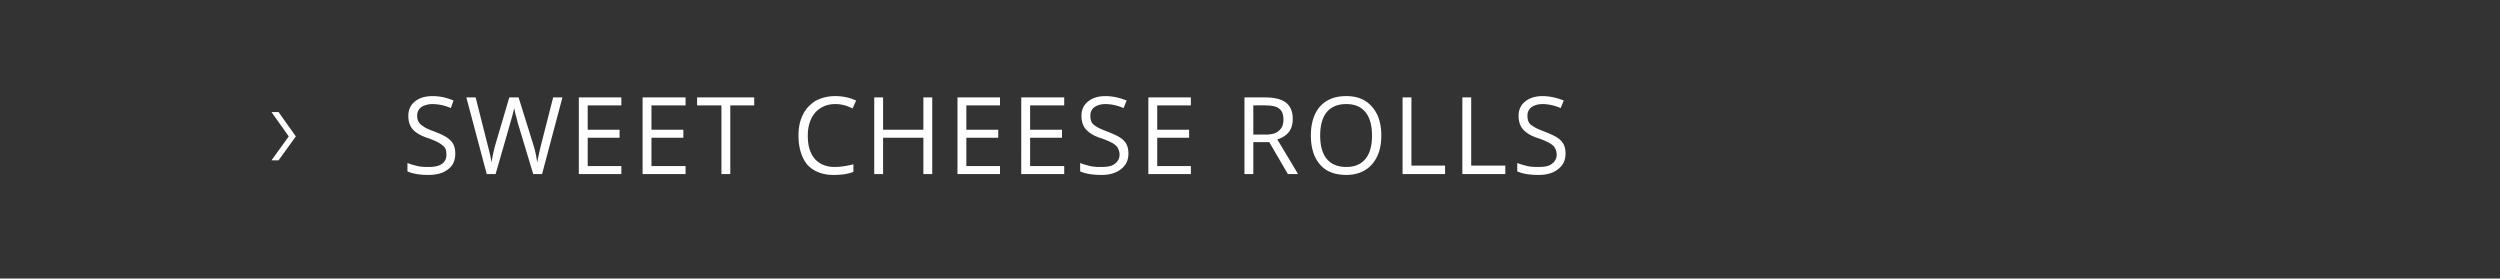 <svg xmlns="http://www.w3.org/2000/svg" width="564.5" height="62.9" viewBox="0 -2 564.5 62.9" xmlns:v="https://vecta.io/nano"><rect x="0" y="-2" width="564.5" height="62.9" fill="#333333" stroke="none"/><path d="M62.9 23.3l3.9 5.5-3.9 5.4h-1.6l3.9-5.4-3.9-5.5h1.6zm39.9 9.4c0 1.5-.5 2.7-1.6 3.5-1.1.9-2.6 1.3-4.5 1.3-2 0-3.6-.3-4.7-.8v-1.9c.7.3 1.5.5 2.3.7s1.7.2 2.5.2c1.3 0 2.3-.2 3-.7s1-1.2 1-2.1c0-.6-.1-1.1-.3-1.5-.3-.4-.7-.7-1.3-1.1-.5-.3-1.4-.7-2.5-1.1-1.6-.5-2.8-1.2-3.5-2s-1-1.8-1-3.1.5-2.4 1.5-3.2 2.3-1.2 4-1.2 3.3.4 4.7 1l-.6 1.7c-1.4-.6-2.8-.9-4.2-.9-1 0-1.9.3-2.5.7a2.32 2.32 0 0 0-.9 1.9c0 .6.1 1.1.4 1.5.2.4.6.7 1.1 1 .5.4 1.3.7 2.4 1.1 1.8.7 3 1.3 3.7 2.1.7.7 1 1.7 1 2.9zm19.6 4.6h-2l-3.5-11.6c-.1-.5-.3-1.2-.5-1.9l-.3-1.4c-.2 1-.5 2.1-.9 3.4.05-.03-3.3 11.5-3.3 11.5h-2L105.3 20h2.1l2.7 10.7c.4 1.5.7 2.8.9 4 .2-1.4.5-2.8.9-4.2.01-.01 3.1-10.5 3.1-10.5h2.1l3.3 10.6c.4 1.2.7 2.6.9 4.1a66.05 66.05 0 0 1 .9-4.1c-.01.04 2.7-10.6 2.7-10.6h2.1l-4.6 17.3zm17.9 0h-9.6V20h9.6v1.8h-7.6v5.5h7.2v1.8h-7.2v6.4h7.6v1.8zm14.5 0h-9.7V20h9.7v1.8h-7.7v5.5h7.2v1.8h-7.2v6.4h7.7v1.8zm10.1 0h-2V21.8h-5.5V20h12.9v1.8h-5.4v15.5zm27.6-14.8c-1.3-.7-2.6-1-3.9-1-1.9 0-3.4.7-4.5 1.9-1.1 1.3-1.7 3-1.7 5.2 0 2.3.5 4 1.6 5.3 1.1 1.2 2.6 1.8 4.5 1.8 1.2 0 2.6-.2 4.2-.6v1.7c-1.2.5-2.7.7-4.5.7-2.5 0-4.5-.8-5.9-2.3-1.3-1.6-2-3.8-2-6.6 0-1.8.3-3.3 1-4.7.6-1.3 1.6-2.3 2.8-3.1 1.3-.7 2.8-1.1 4.5-1.1 1.8 0 3.4.4 4.7 1 .02.04-.8 1.8-.8 1.8s-.03-.04 0 0zm18 14.8h-2v-8.2h-9.1v8.2h-2V20h2v7.3h9.1V20h2v17.3zm15.3 0h-9.6V20h9.6v1.8h-7.6v5.5h7.2v1.8h-7.2v6.4h7.6v1.8zm14.5 0h-9.7V20h9.7v1.8h-7.7v5.5h7.2v1.8h-7.2v6.4h7.7v1.8zm14.5-4.6c0 1.5-.6 2.7-1.7 3.5-1.1.9-2.6 1.3-4.4 1.3-2.1 0-3.7-.3-4.8-.8v-1.9c.7.3 1.5.5 2.3.7.9.2 1.7.2 2.5.2 1.4 0 2.4-.2 3-.7.7-.5 1.1-1.2 1.1-2.1 0-.6-.2-1.1-.4-1.5s-.6-.7-1.2-1.1c-.6-.3-1.4-.7-2.6-1.1-1.6-.5-2.7-1.2-3.4-2s-1-1.8-1-3.1.5-2.4 1.5-3.2 2.3-1.2 3.9-1.2c1.7 0 3.3.4 4.8 1l-.7 1.7c-1.4-.6-2.8-.9-4.1-.9-1.1 0-1.9.3-2.5.7a2.32 2.32 0 0 0-.9 1.9c0 .6.1 1.1.3 1.5s.6.7 1.1 1c.6.4 1.4.7 2.4 1.1 1.8.7 3.1 1.3 3.8 2.1.7.7 1 1.7 1 2.9zm14.1 4.6h-9.6V20h9.6v1.8h-7.6v5.5h7.2v1.8h-7.2v6.4h7.6v1.8zm14.1-7.2v7.2h-2V20h4.7c2.1 0 3.7.4 4.7 1.2s1.5 2 1.5 3.7c0 2.3-1.1 3.8-3.5 4.6.05 0 4.7 7.8 4.7 7.8h-2.3l-4.2-7.2H283zm0-1.7s2.73-.04 2.7 0c1.4 0 2.5-.3 3.1-.9.7-.6 1-1.4 1-2.5 0-1.2-.3-2-1-2.5-.6-.5-1.7-.7-3.2-.7-.01-.05-2.6 0-2.6 0v6.6zm28.9.2c0 2.8-.7 4.9-2.1 6.5s-3.4 2.4-5.8 2.4c-2.6 0-4.6-.8-5.9-2.3-1.4-1.6-2.1-3.8-2.1-6.6s.7-5 2.1-6.6c1.4-1.5 3.3-2.3 5.9-2.3 2.5 0 4.4.8 5.8 2.4s2.1 3.7 2.1 6.5zm-13.8 0c0 2.3.5 4.1 1.5 5.3s2.5 1.8 4.4 1.8 3.3-.6 4.3-1.8 1.5-2.9 1.5-5.3c0-2.3-.5-4.1-1.5-5.3s-2.4-1.8-4.3-1.8-3.4.6-4.4 1.8-1.5 3-1.5 5.3zm18.6 8.7V20h2v15.4h7.6v1.9h-9.6zm13.5 0V20h2v15.4h7.7v1.9h-9.7zm23.3-4.6c0 1.5-.6 2.7-1.7 3.5-1.1.9-2.6 1.3-4.4 1.3-2.1 0-3.7-.3-4.8-.8v-1.9c.7.3 1.5.5 2.3.7.9.2 1.7.2 2.5.2 1.4 0 2.4-.2 3-.7.7-.5 1.1-1.2 1.1-2.1 0-.6-.2-1.1-.4-1.5s-.6-.7-1.2-1.1c-.6-.3-1.4-.7-2.6-1.1-1.6-.5-2.7-1.2-3.4-2s-1-1.8-1-3.1.5-2.4 1.5-3.2 2.3-1.2 3.9-1.2c1.7 0 3.3.4 4.8 1l-.7 1.7c-1.4-.6-2.8-.9-4.1-.9-1.1 0-1.9.3-2.5.7a2.32 2.32 0 0 0-.9 1.9c0 .6.1 1.1.3 1.5s.6.7 1.1 1c.6.4 1.4.7 2.4 1.1 1.8.7 3.1 1.3 3.8 2.1.7.7 1 1.7 1 2.9z" fill="#fff"/></svg>